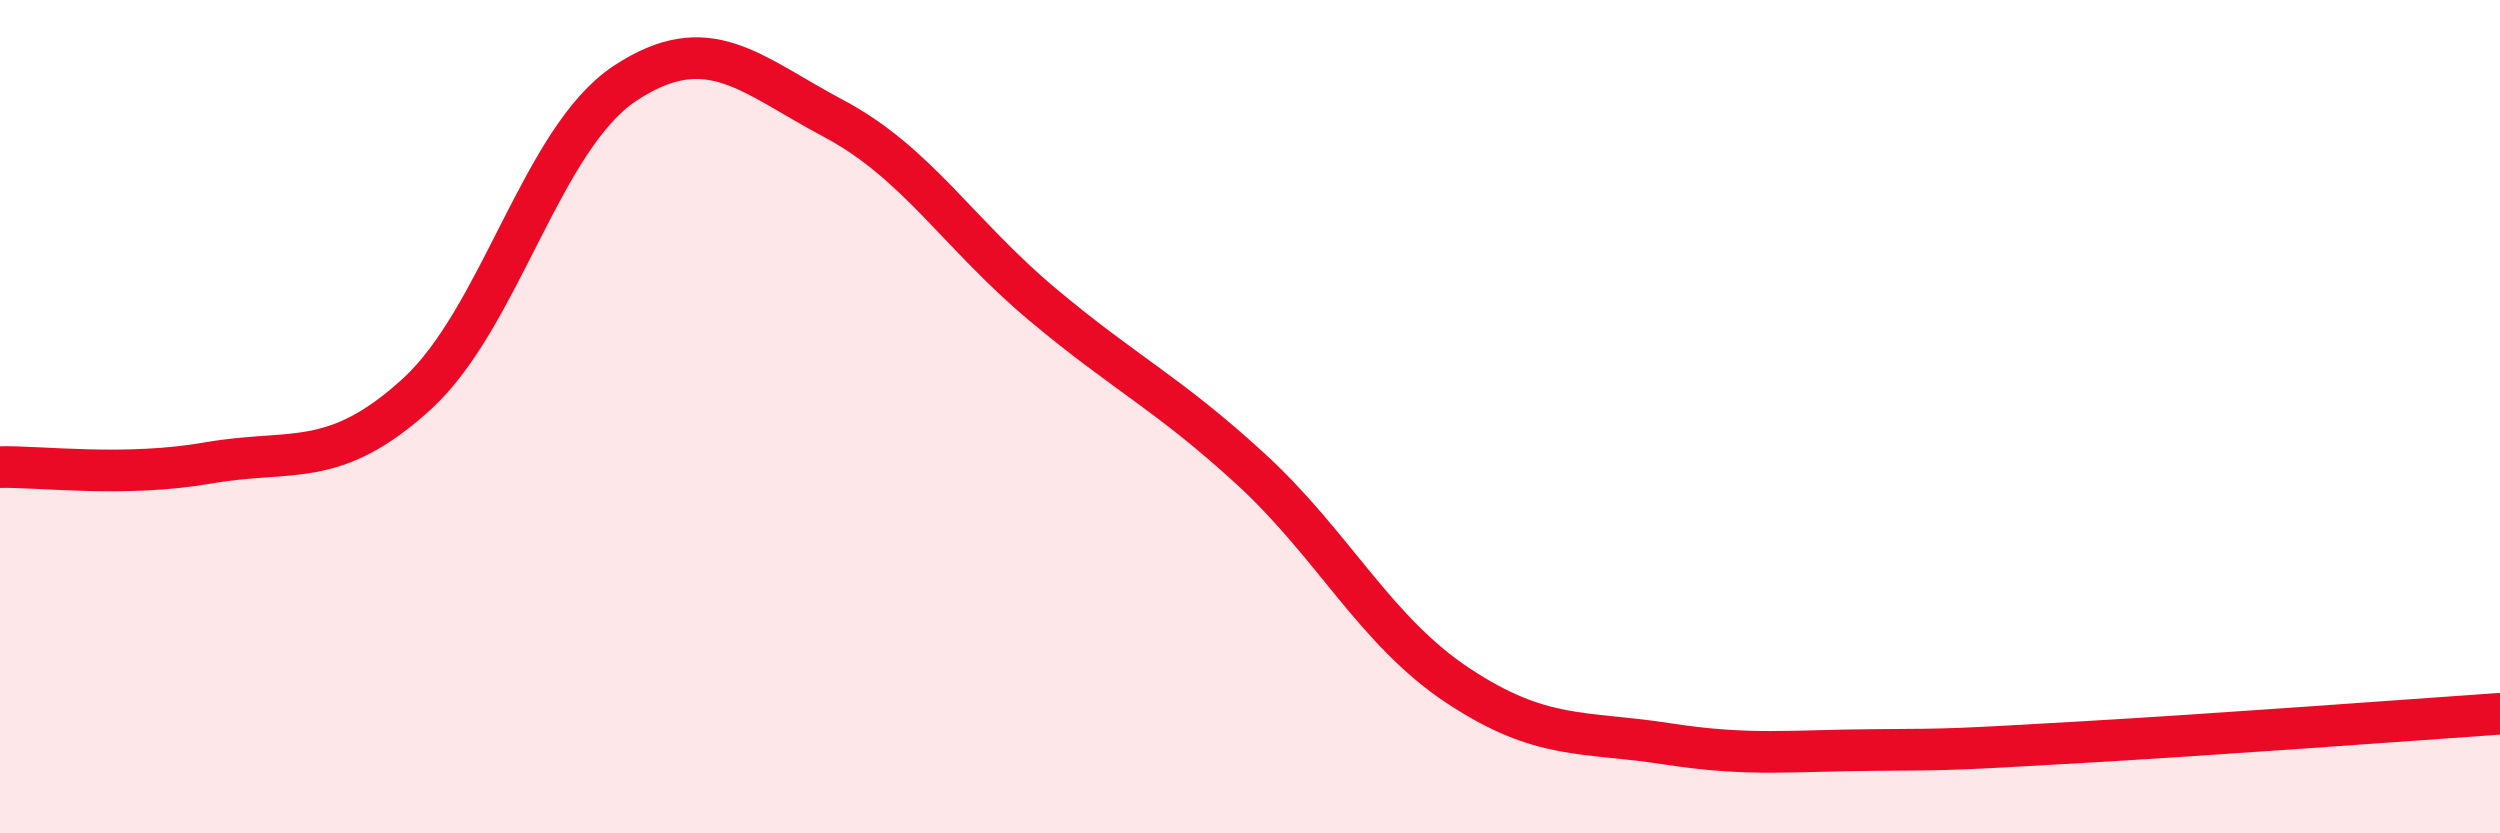 
    <svg width="60" height="20" viewBox="0 0 60 20" xmlns="http://www.w3.org/2000/svg">
      <path
        d="M 0,11.21 C 1,11.19 3,11.46 5,11.11 C 7,10.76 8,11.28 10,9.46 C 12,7.64 13,3.32 15,2 C 17,0.68 18,1.78 20,2.84 C 22,3.9 23,5.61 25,7.29 C 27,8.97 28,9.41 30,11.24 C 32,13.07 33,15.14 35,16.46 C 37,17.78 38,17.54 40,17.85 C 42,18.16 43,18.01 45,18 C 47,17.99 47,17.98 50,17.81 C 53,17.64 58,17.27 60,17.13L60 20L0 20Z"
        fill="#EB0A25"
        opacity="0.1"
        stroke-linecap="round"
        stroke-linejoin="round"
      />
      <path
        d="M 0,11.21 C 1,11.19 3,11.46 5,11.11 C 7,10.76 8,11.28 10,9.46 C 12,7.64 13,3.32 15,2 C 17,0.68 18,1.78 20,2.84 C 22,3.9 23,5.61 25,7.29 C 27,8.97 28,9.41 30,11.24 C 32,13.07 33,15.14 35,16.46 C 37,17.78 38,17.54 40,17.85 C 42,18.16 43,18.01 45,18 C 47,17.99 47,17.98 50,17.81 C 53,17.64 58,17.27 60,17.13"
        stroke="#EB0A25"
        stroke-width="1"
        fill="none"
        stroke-linecap="round"
        stroke-linejoin="round"
      />
    </svg>
  